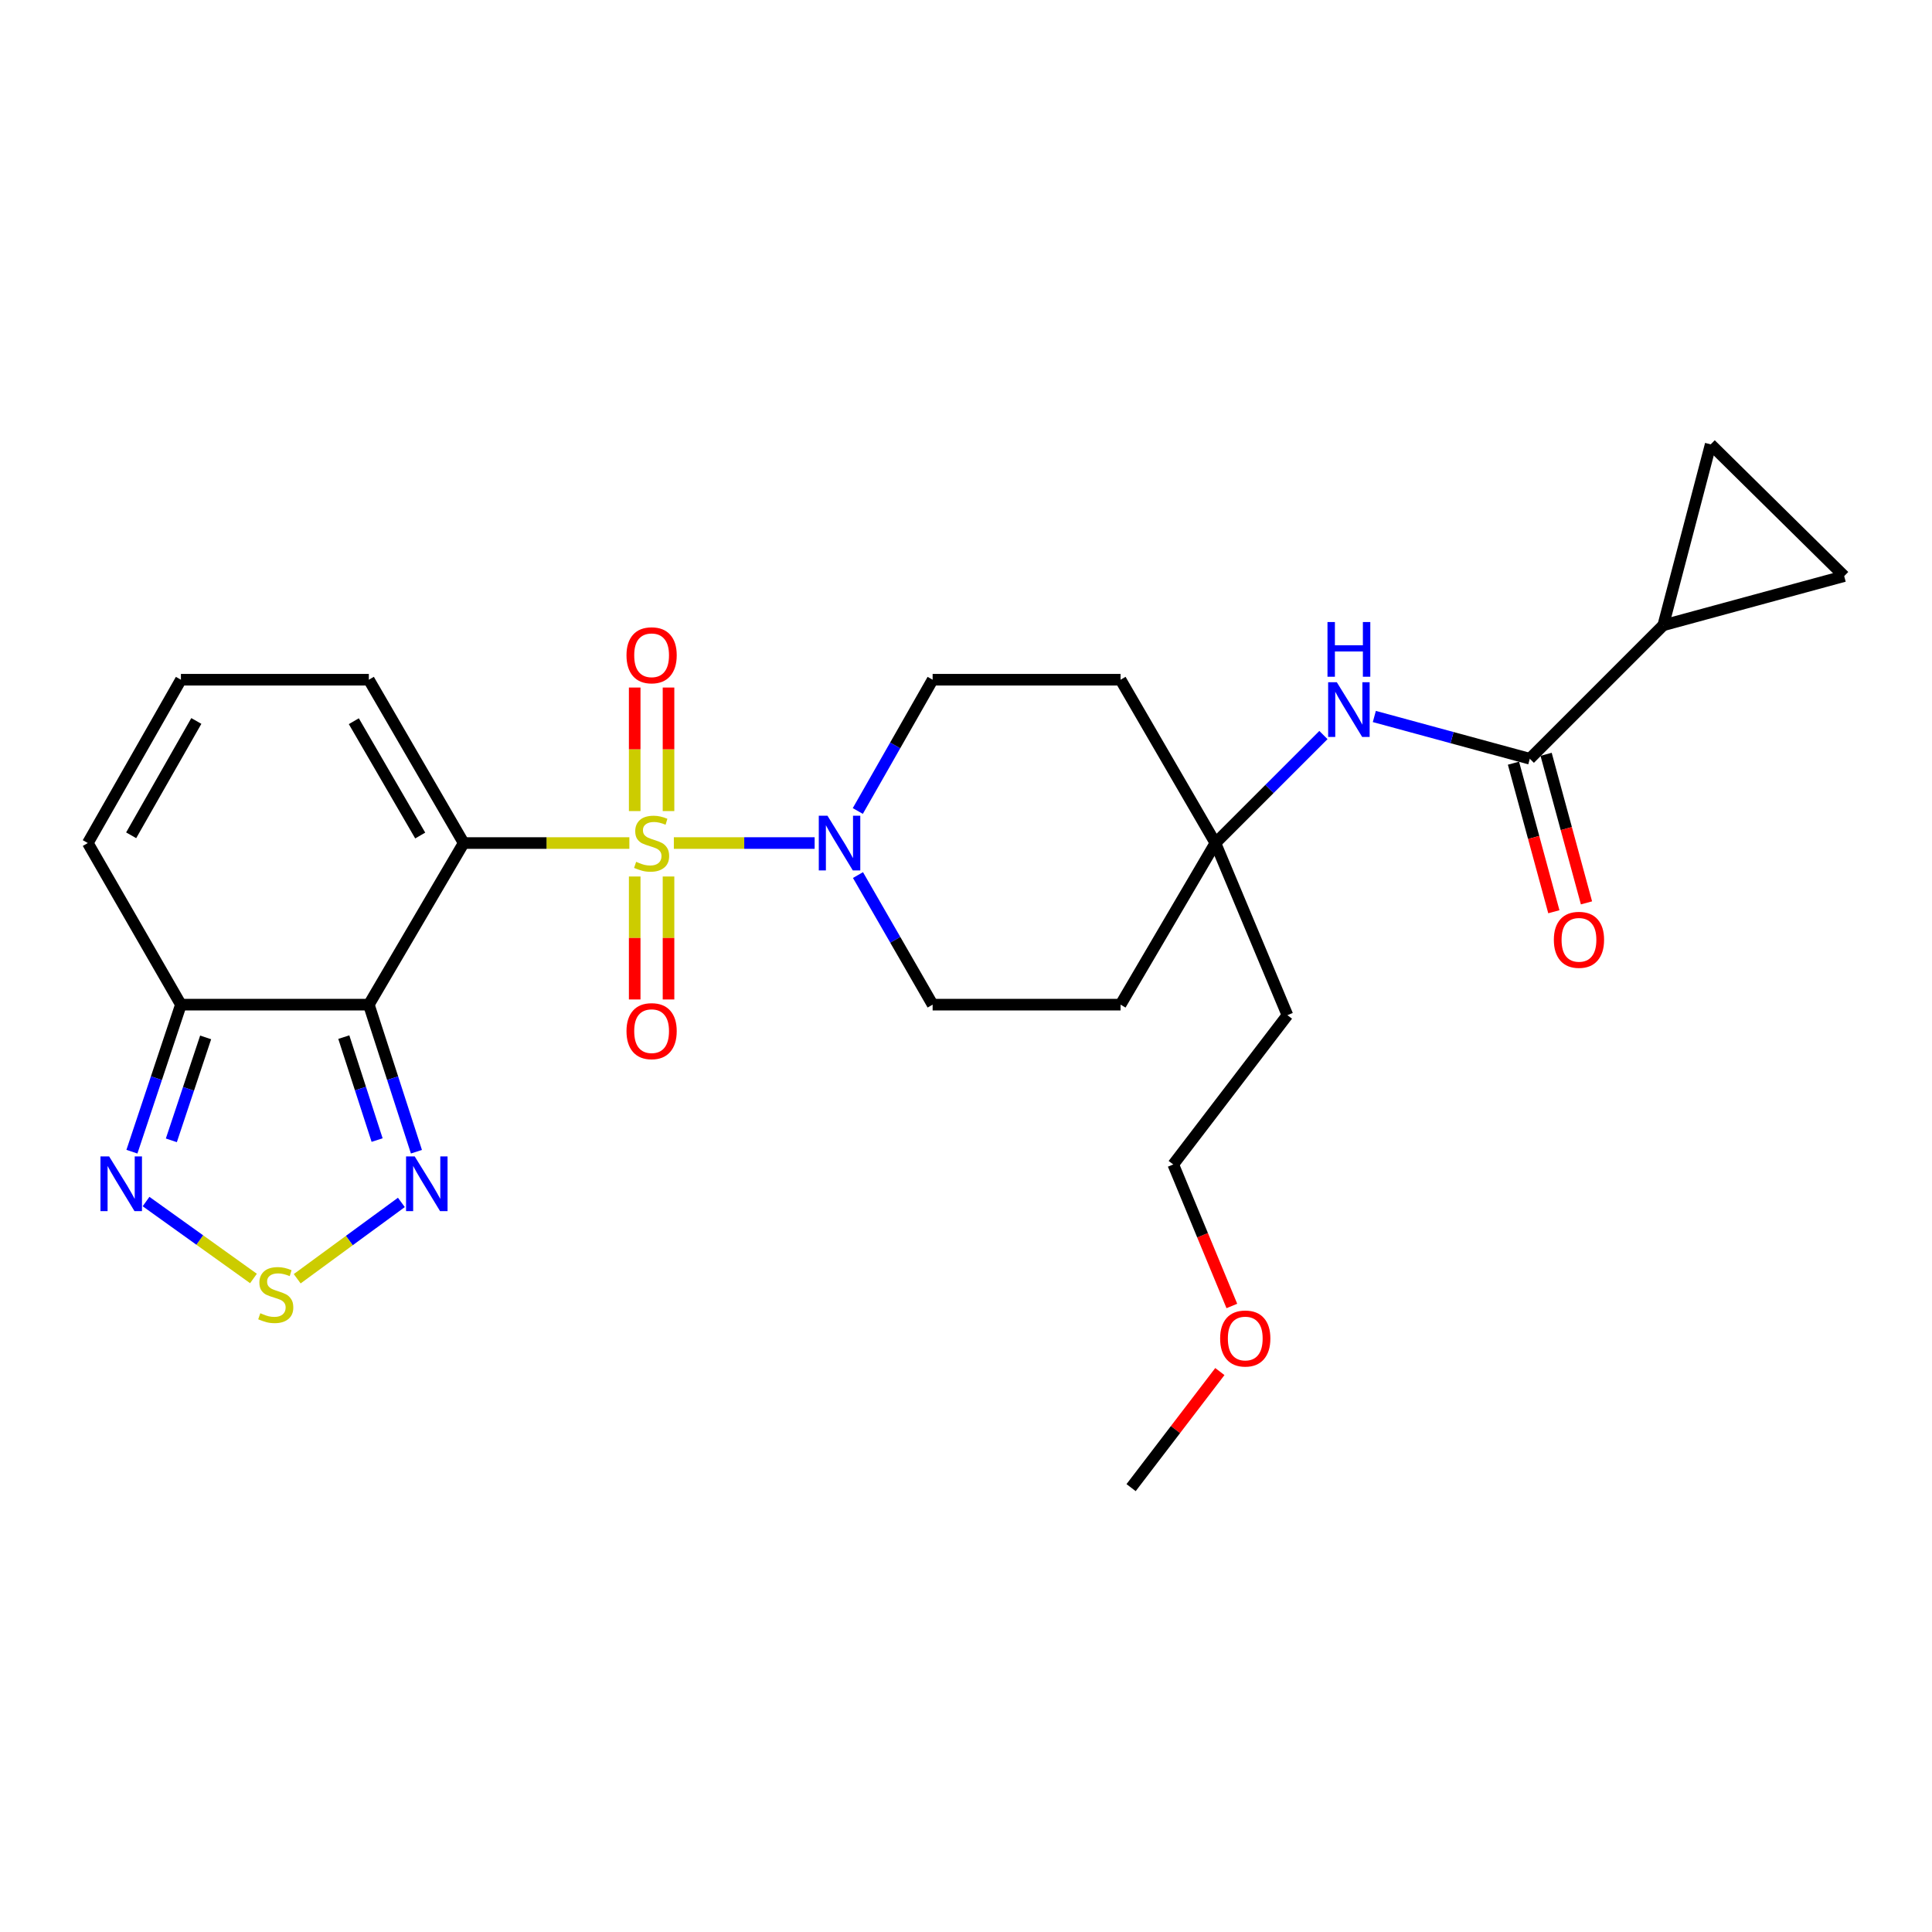 <?xml version='1.0' encoding='iso-8859-1'?>
<svg version='1.1' baseProfile='full'
              xmlns='http://www.w3.org/2000/svg'
                      xmlns:rdkit='http://www.rdkit.org/xml'
                      xmlns:xlink='http://www.w3.org/1999/xlink'
                  xml:space='preserve'
width='1000px' height='1000px' viewBox='0 0 1000 1000'>
<!-- END OF HEADER -->
<rect style='opacity:1.0;fill:#FFFFFF;stroke:none' width='1000' height='1000' x='0' y='0'> </rect>
<path class='bond-0' d='M 325.76,436.36 L 282.881,436.36' style='fill:none;fill-rule:evenodd;stroke:#CCCC00;stroke-width:6px;stroke-linecap:butt;stroke-linejoin:miter;stroke-opacity:1' />
<path class='bond-0' d='M 282.881,436.36 L 240.003,436.36' style='fill:none;fill-rule:evenodd;stroke:#000000;stroke-width:6px;stroke-linecap:butt;stroke-linejoin:miter;stroke-opacity:1' />
<path class='bond-1' d='M 348.784,436.36 L 385.22,436.36' style='fill:none;fill-rule:evenodd;stroke:#CCCC00;stroke-width:6px;stroke-linecap:butt;stroke-linejoin:miter;stroke-opacity:1' />
<path class='bond-1' d='M 385.22,436.36 L 421.657,436.36' style='fill:none;fill-rule:evenodd;stroke:#0000FF;stroke-width:6px;stroke-linecap:butt;stroke-linejoin:miter;stroke-opacity:1' />
<path class='bond-2' d='M 328.519,453.672 L 328.519,485.496' style='fill:none;fill-rule:evenodd;stroke:#CCCC00;stroke-width:6px;stroke-linecap:butt;stroke-linejoin:miter;stroke-opacity:1' />
<path class='bond-2' d='M 328.519,485.496 L 328.519,517.32' style='fill:none;fill-rule:evenodd;stroke:#FF0000;stroke-width:6px;stroke-linecap:butt;stroke-linejoin:miter;stroke-opacity:1' />
<path class='bond-2' d='M 346.024,453.672 L 346.024,485.496' style='fill:none;fill-rule:evenodd;stroke:#CCCC00;stroke-width:6px;stroke-linecap:butt;stroke-linejoin:miter;stroke-opacity:1' />
<path class='bond-2' d='M 346.024,485.496 L 346.024,517.32' style='fill:none;fill-rule:evenodd;stroke:#FF0000;stroke-width:6px;stroke-linecap:butt;stroke-linejoin:miter;stroke-opacity:1' />
<path class='bond-3' d='M 346.024,419.808 L 346.024,387.838' style='fill:none;fill-rule:evenodd;stroke:#CCCC00;stroke-width:6px;stroke-linecap:butt;stroke-linejoin:miter;stroke-opacity:1' />
<path class='bond-3' d='M 346.024,387.838 L 346.024,355.868' style='fill:none;fill-rule:evenodd;stroke:#FF0000;stroke-width:6px;stroke-linecap:butt;stroke-linejoin:miter;stroke-opacity:1' />
<path class='bond-3' d='M 328.519,419.808 L 328.519,387.838' style='fill:none;fill-rule:evenodd;stroke:#CCCC00;stroke-width:6px;stroke-linecap:butt;stroke-linejoin:miter;stroke-opacity:1' />
<path class='bond-3' d='M 328.519,387.838 L 328.519,355.868' style='fill:none;fill-rule:evenodd;stroke:#FF0000;stroke-width:6px;stroke-linecap:butt;stroke-linejoin:miter;stroke-opacity:1' />
<path class='bond-4' d='M 240.003,436.36 L 190.911,520.004' style='fill:none;fill-rule:evenodd;stroke:#000000;stroke-width:6px;stroke-linecap:butt;stroke-linejoin:miter;stroke-opacity:1' />
<path class='bond-5' d='M 240.003,436.36 L 190.911,351.821' style='fill:none;fill-rule:evenodd;stroke:#000000;stroke-width:6px;stroke-linecap:butt;stroke-linejoin:miter;stroke-opacity:1' />
<path class='bond-5' d='M 217.501,432.469 L 183.137,373.292' style='fill:none;fill-rule:evenodd;stroke:#000000;stroke-width:6px;stroke-linecap:butt;stroke-linejoin:miter;stroke-opacity:1' />
<path class='bond-6' d='M 190.911,520.004 L 203.227,558.065' style='fill:none;fill-rule:evenodd;stroke:#000000;stroke-width:6px;stroke-linecap:butt;stroke-linejoin:miter;stroke-opacity:1' />
<path class='bond-6' d='M 203.227,558.065 L 215.542,596.126' style='fill:none;fill-rule:evenodd;stroke:#0000FF;stroke-width:6px;stroke-linecap:butt;stroke-linejoin:miter;stroke-opacity:1' />
<path class='bond-6' d='M 177.951,536.812 L 186.572,563.454' style='fill:none;fill-rule:evenodd;stroke:#000000;stroke-width:6px;stroke-linecap:butt;stroke-linejoin:miter;stroke-opacity:1' />
<path class='bond-6' d='M 186.572,563.454 L 195.193,590.097' style='fill:none;fill-rule:evenodd;stroke:#0000FF;stroke-width:6px;stroke-linecap:butt;stroke-linejoin:miter;stroke-opacity:1' />
<path class='bond-7' d='M 190.911,520.004 L 93.642,520.004' style='fill:none;fill-rule:evenodd;stroke:#000000;stroke-width:6px;stroke-linecap:butt;stroke-linejoin:miter;stroke-opacity:1' />
<path class='bond-8' d='M 443.999,419.767 L 463.364,385.794' style='fill:none;fill-rule:evenodd;stroke:#0000FF;stroke-width:6px;stroke-linecap:butt;stroke-linejoin:miter;stroke-opacity:1' />
<path class='bond-8' d='M 463.364,385.794 L 482.728,351.821' style='fill:none;fill-rule:evenodd;stroke:#000000;stroke-width:6px;stroke-linecap:butt;stroke-linejoin:miter;stroke-opacity:1' />
<path class='bond-9' d='M 444.089,452.933 L 463.409,486.469' style='fill:none;fill-rule:evenodd;stroke:#0000FF;stroke-width:6px;stroke-linecap:butt;stroke-linejoin:miter;stroke-opacity:1' />
<path class='bond-9' d='M 463.409,486.469 L 482.728,520.004' style='fill:none;fill-rule:evenodd;stroke:#000000;stroke-width:6px;stroke-linecap:butt;stroke-linejoin:miter;stroke-opacity:1' />
<path class='bond-10' d='M 207.75,622.366 L 180.789,642.12' style='fill:none;fill-rule:evenodd;stroke:#0000FF;stroke-width:6px;stroke-linecap:butt;stroke-linejoin:miter;stroke-opacity:1' />
<path class='bond-10' d='M 180.789,642.12 L 153.828,661.873' style='fill:none;fill-rule:evenodd;stroke:#CCCC00;stroke-width:6px;stroke-linecap:butt;stroke-linejoin:miter;stroke-opacity:1' />
<path class='bond-11' d='M 93.642,520.004 L 80.96,558.062' style='fill:none;fill-rule:evenodd;stroke:#000000;stroke-width:6px;stroke-linecap:butt;stroke-linejoin:miter;stroke-opacity:1' />
<path class='bond-11' d='M 80.96,558.062 L 68.278,596.119' style='fill:none;fill-rule:evenodd;stroke:#0000FF;stroke-width:6px;stroke-linecap:butt;stroke-linejoin:miter;stroke-opacity:1' />
<path class='bond-11' d='M 106.444,536.955 L 97.567,563.596' style='fill:none;fill-rule:evenodd;stroke:#000000;stroke-width:6px;stroke-linecap:butt;stroke-linejoin:miter;stroke-opacity:1' />
<path class='bond-11' d='M 97.567,563.596 L 88.69,590.236' style='fill:none;fill-rule:evenodd;stroke:#0000FF;stroke-width:6px;stroke-linecap:butt;stroke-linejoin:miter;stroke-opacity:1' />
<path class='bond-12' d='M 93.642,520.004 L 45.455,436.36' style='fill:none;fill-rule:evenodd;stroke:#000000;stroke-width:6px;stroke-linecap:butt;stroke-linejoin:miter;stroke-opacity:1' />
<path class='bond-13' d='M 131.194,661.739 L 103.392,641.83' style='fill:none;fill-rule:evenodd;stroke:#CCCC00;stroke-width:6px;stroke-linecap:butt;stroke-linejoin:miter;stroke-opacity:1' />
<path class='bond-13' d='M 103.392,641.83 L 75.59,621.92' style='fill:none;fill-rule:evenodd;stroke:#0000FF;stroke-width:6px;stroke-linecap:butt;stroke-linejoin:miter;stroke-opacity:1' />
<path class='bond-14' d='M 791.817,392.724 L 751.584,381.788' style='fill:none;fill-rule:evenodd;stroke:#000000;stroke-width:6px;stroke-linecap:butt;stroke-linejoin:miter;stroke-opacity:1' />
<path class='bond-14' d='M 751.584,381.788 L 711.351,370.852' style='fill:none;fill-rule:evenodd;stroke:#0000FF;stroke-width:6px;stroke-linecap:butt;stroke-linejoin:miter;stroke-opacity:1' />
<path class='bond-15' d='M 791.817,392.724 L 860.904,323.638' style='fill:none;fill-rule:evenodd;stroke:#000000;stroke-width:6px;stroke-linecap:butt;stroke-linejoin:miter;stroke-opacity:1' />
<path class='bond-16' d='M 783.371,395.019 L 793.821,433.467' style='fill:none;fill-rule:evenodd;stroke:#000000;stroke-width:6px;stroke-linecap:butt;stroke-linejoin:miter;stroke-opacity:1' />
<path class='bond-16' d='M 793.821,433.467 L 804.27,471.915' style='fill:none;fill-rule:evenodd;stroke:#FF0000;stroke-width:6px;stroke-linecap:butt;stroke-linejoin:miter;stroke-opacity:1' />
<path class='bond-16' d='M 800.264,390.428 L 810.713,428.876' style='fill:none;fill-rule:evenodd;stroke:#000000;stroke-width:6px;stroke-linecap:butt;stroke-linejoin:miter;stroke-opacity:1' />
<path class='bond-16' d='M 810.713,428.876 L 821.162,467.324' style='fill:none;fill-rule:evenodd;stroke:#FF0000;stroke-width:6px;stroke-linecap:butt;stroke-linejoin:miter;stroke-opacity:1' />
<path class='bond-17' d='M 860.904,323.638 L 954.545,298.187' style='fill:none;fill-rule:evenodd;stroke:#000000;stroke-width:6px;stroke-linecap:butt;stroke-linejoin:miter;stroke-opacity:1' />
<path class='bond-18' d='M 860.904,323.638 L 885.449,230.005' style='fill:none;fill-rule:evenodd;stroke:#000000;stroke-width:6px;stroke-linecap:butt;stroke-linejoin:miter;stroke-opacity:1' />
<path class='bond-19' d='M 685.003,380.454 L 657.046,408.407' style='fill:none;fill-rule:evenodd;stroke:#0000FF;stroke-width:6px;stroke-linecap:butt;stroke-linejoin:miter;stroke-opacity:1' />
<path class='bond-19' d='M 657.046,408.407 L 629.089,436.36' style='fill:none;fill-rule:evenodd;stroke:#000000;stroke-width:6px;stroke-linecap:butt;stroke-linejoin:miter;stroke-opacity:1' />
<path class='bond-20' d='M 954.545,298.187 L 885.449,230.005' style='fill:none;fill-rule:evenodd;stroke:#000000;stroke-width:6px;stroke-linecap:butt;stroke-linejoin:miter;stroke-opacity:1' />
<path class='bond-21' d='M 190.911,351.821 L 93.642,351.821' style='fill:none;fill-rule:evenodd;stroke:#000000;stroke-width:6px;stroke-linecap:butt;stroke-linejoin:miter;stroke-opacity:1' />
<path class='bond-22' d='M 629.089,436.36 L 579.998,520.004' style='fill:none;fill-rule:evenodd;stroke:#000000;stroke-width:6px;stroke-linecap:butt;stroke-linejoin:miter;stroke-opacity:1' />
<path class='bond-23' d='M 629.089,436.36 L 666.365,525.45' style='fill:none;fill-rule:evenodd;stroke:#000000;stroke-width:6px;stroke-linecap:butt;stroke-linejoin:miter;stroke-opacity:1' />
<path class='bond-24' d='M 629.089,436.36 L 579.998,351.821' style='fill:none;fill-rule:evenodd;stroke:#000000;stroke-width:6px;stroke-linecap:butt;stroke-linejoin:miter;stroke-opacity:1' />
<path class='bond-25' d='M 93.642,351.821 L 45.455,436.36' style='fill:none;fill-rule:evenodd;stroke:#000000;stroke-width:6px;stroke-linecap:butt;stroke-linejoin:miter;stroke-opacity:1' />
<path class='bond-25' d='M 101.622,373.17 L 67.891,432.347' style='fill:none;fill-rule:evenodd;stroke:#000000;stroke-width:6px;stroke-linecap:butt;stroke-linejoin:miter;stroke-opacity:1' />
<path class='bond-26' d='M 482.728,351.821 L 579.998,351.821' style='fill:none;fill-rule:evenodd;stroke:#000000;stroke-width:6px;stroke-linecap:butt;stroke-linejoin:miter;stroke-opacity:1' />
<path class='bond-27' d='M 482.728,520.004 L 579.998,520.004' style='fill:none;fill-rule:evenodd;stroke:#000000;stroke-width:6px;stroke-linecap:butt;stroke-linejoin:miter;stroke-opacity:1' />
<path class='bond-28' d='M 666.365,525.45 L 607.276,602.725' style='fill:none;fill-rule:evenodd;stroke:#000000;stroke-width:6px;stroke-linecap:butt;stroke-linejoin:miter;stroke-opacity:1' />
<path class='bond-29' d='M 637.605,675.974 L 622.441,639.35' style='fill:none;fill-rule:evenodd;stroke:#FF0000;stroke-width:6px;stroke-linecap:butt;stroke-linejoin:miter;stroke-opacity:1' />
<path class='bond-29' d='M 622.441,639.35 L 607.276,602.725' style='fill:none;fill-rule:evenodd;stroke:#000000;stroke-width:6px;stroke-linecap:butt;stroke-linejoin:miter;stroke-opacity:1' />
<path class='bond-30' d='M 631.395,709.921 L 608.424,739.958' style='fill:none;fill-rule:evenodd;stroke:#FF0000;stroke-width:6px;stroke-linecap:butt;stroke-linejoin:miter;stroke-opacity:1' />
<path class='bond-30' d='M 608.424,739.958 L 585.453,769.995' style='fill:none;fill-rule:evenodd;stroke:#000000;stroke-width:6px;stroke-linecap:butt;stroke-linejoin:miter;stroke-opacity:1' />
<path  class='atom-0' d='M 329.272 446.08
Q 329.592 446.2, 330.912 446.76
Q 332.232 447.32, 333.672 447.68
Q 335.152 448, 336.592 448
Q 339.272 448, 340.832 446.72
Q 342.392 445.4, 342.392 443.12
Q 342.392 441.56, 341.592 440.6
Q 340.832 439.64, 339.632 439.12
Q 338.432 438.6, 336.432 438
Q 333.912 437.24, 332.392 436.52
Q 330.912 435.8, 329.832 434.28
Q 328.792 432.76, 328.792 430.2
Q 328.792 426.64, 331.192 424.44
Q 333.632 422.24, 338.432 422.24
Q 341.712 422.24, 345.432 423.8
L 344.512 426.88
Q 341.112 425.48, 338.552 425.48
Q 335.792 425.48, 334.272 426.64
Q 332.752 427.76, 332.792 429.72
Q 332.792 431.24, 333.552 432.16
Q 334.352 433.08, 335.472 433.6
Q 336.632 434.12, 338.552 434.72
Q 341.112 435.52, 342.632 436.32
Q 344.152 437.12, 345.232 438.76
Q 346.352 440.36, 346.352 443.12
Q 346.352 447.04, 343.712 449.16
Q 341.112 451.24, 336.752 451.24
Q 334.232 451.24, 332.312 450.68
Q 330.432 450.16, 328.192 449.24
L 329.272 446.08
' fill='#CCCC00'/>
<path  class='atom-3' d='M 428.281 422.2
L 437.561 437.2
Q 438.481 438.68, 439.961 441.36
Q 441.441 444.04, 441.521 444.2
L 441.521 422.2
L 445.281 422.2
L 445.281 450.52
L 441.401 450.52
L 431.441 434.12
Q 430.281 432.2, 429.041 430
Q 427.841 427.8, 427.481 427.12
L 427.481 450.52
L 423.801 450.52
L 423.801 422.2
L 428.281 422.2
' fill='#0000FF'/>
<path  class='atom-4' d='M 214.653 598.562
L 223.933 613.562
Q 224.853 615.042, 226.333 617.722
Q 227.813 620.402, 227.893 620.562
L 227.893 598.562
L 231.653 598.562
L 231.653 626.882
L 227.773 626.882
L 217.813 610.482
Q 216.653 608.562, 215.413 606.362
Q 214.213 604.162, 213.853 603.482
L 213.853 626.882
L 210.173 626.882
L 210.173 598.562
L 214.653 598.562
' fill='#0000FF'/>
<path  class='atom-6' d='M 134.733 679.722
Q 135.053 679.842, 136.373 680.402
Q 137.693 680.962, 139.133 681.322
Q 140.613 681.642, 142.053 681.642
Q 144.733 681.642, 146.293 680.362
Q 147.853 679.042, 147.853 676.762
Q 147.853 675.202, 147.053 674.242
Q 146.293 673.282, 145.093 672.762
Q 143.893 672.242, 141.893 671.642
Q 139.373 670.882, 137.853 670.162
Q 136.373 669.442, 135.293 667.922
Q 134.253 666.402, 134.253 663.842
Q 134.253 660.282, 136.653 658.082
Q 139.093 655.882, 143.893 655.882
Q 147.173 655.882, 150.893 657.442
L 149.973 660.522
Q 146.573 659.122, 144.013 659.122
Q 141.253 659.122, 139.733 660.282
Q 138.213 661.402, 138.253 663.362
Q 138.253 664.882, 139.013 665.802
Q 139.813 666.722, 140.933 667.242
Q 142.093 667.762, 144.013 668.362
Q 146.573 669.162, 148.093 669.962
Q 149.613 670.762, 150.693 672.402
Q 151.813 674.002, 151.813 676.762
Q 151.813 680.682, 149.173 682.802
Q 146.573 684.882, 142.213 684.882
Q 139.693 684.882, 137.773 684.322
Q 135.893 683.802, 133.653 682.882
L 134.733 679.722
' fill='#CCCC00'/>
<path  class='atom-7' d='M 56.486 598.562
L 65.766 613.562
Q 66.686 615.042, 68.166 617.722
Q 69.646 620.402, 69.726 620.562
L 69.726 598.562
L 73.486 598.562
L 73.486 626.882
L 69.606 626.882
L 59.646 610.482
Q 58.486 608.562, 57.246 606.362
Q 56.046 604.162, 55.686 603.482
L 55.686 626.882
L 52.006 626.882
L 52.006 598.562
L 56.486 598.562
' fill='#0000FF'/>
<path  class='atom-10' d='M 691.925 353.114
L 701.205 368.114
Q 702.125 369.594, 703.605 372.274
Q 705.085 374.954, 705.165 375.114
L 705.165 353.114
L 708.925 353.114
L 708.925 381.434
L 705.045 381.434
L 695.085 365.034
Q 693.925 363.114, 692.685 360.914
Q 691.485 358.714, 691.125 358.034
L 691.125 381.434
L 687.445 381.434
L 687.445 353.114
L 691.925 353.114
' fill='#0000FF'/>
<path  class='atom-10' d='M 687.105 321.962
L 690.945 321.962
L 690.945 334.002
L 705.425 334.002
L 705.425 321.962
L 709.265 321.962
L 709.265 350.282
L 705.425 350.282
L 705.425 337.202
L 690.945 337.202
L 690.945 350.282
L 687.105 350.282
L 687.105 321.962
' fill='#0000FF'/>
<path  class='atom-14' d='M 324.272 533.719
Q 324.272 526.919, 327.632 523.119
Q 330.992 519.319, 337.272 519.319
Q 343.552 519.319, 346.912 523.119
Q 350.272 526.919, 350.272 533.719
Q 350.272 540.599, 346.872 544.519
Q 343.472 548.399, 337.272 548.399
Q 331.032 548.399, 327.632 544.519
Q 324.272 540.639, 324.272 533.719
M 337.272 545.199
Q 341.592 545.199, 343.912 542.319
Q 346.272 539.399, 346.272 533.719
Q 346.272 528.159, 343.912 525.359
Q 341.592 522.519, 337.272 522.519
Q 332.952 522.519, 330.592 525.319
Q 328.272 528.119, 328.272 533.719
Q 328.272 539.439, 330.592 542.319
Q 332.952 545.199, 337.272 545.199
' fill='#FF0000'/>
<path  class='atom-15' d='M 324.272 339.171
Q 324.272 332.371, 327.632 328.571
Q 330.992 324.771, 337.272 324.771
Q 343.552 324.771, 346.912 328.571
Q 350.272 332.371, 350.272 339.171
Q 350.272 346.051, 346.872 349.971
Q 343.472 353.851, 337.272 353.851
Q 331.032 353.851, 327.632 349.971
Q 324.272 346.091, 324.272 339.171
M 337.272 350.651
Q 341.592 350.651, 343.912 347.771
Q 346.272 344.851, 346.272 339.171
Q 346.272 333.611, 343.912 330.811
Q 341.592 327.971, 337.272 327.971
Q 332.952 327.971, 330.592 330.771
Q 328.272 333.571, 328.272 339.171
Q 328.272 344.891, 330.592 347.771
Q 332.952 350.651, 337.272 350.651
' fill='#FF0000'/>
<path  class='atom-21' d='M 804.268 486.446
Q 804.268 479.646, 807.628 475.846
Q 810.988 472.046, 817.268 472.046
Q 823.548 472.046, 826.908 475.846
Q 830.268 479.646, 830.268 486.446
Q 830.268 493.326, 826.868 497.246
Q 823.468 501.126, 817.268 501.126
Q 811.028 501.126, 807.628 497.246
Q 804.268 493.366, 804.268 486.446
M 817.268 497.926
Q 821.588 497.926, 823.908 495.046
Q 826.268 492.126, 826.268 486.446
Q 826.268 480.886, 823.908 478.086
Q 821.588 475.246, 817.268 475.246
Q 812.948 475.246, 810.588 478.046
Q 808.268 480.846, 808.268 486.446
Q 808.268 492.166, 810.588 495.046
Q 812.948 497.926, 817.268 497.926
' fill='#FF0000'/>
<path  class='atom-25' d='M 631.542 692.81
Q 631.542 686.01, 634.902 682.21
Q 638.262 678.41, 644.542 678.41
Q 650.822 678.41, 654.182 682.21
Q 657.542 686.01, 657.542 692.81
Q 657.542 699.69, 654.142 703.61
Q 650.742 707.49, 644.542 707.49
Q 638.302 707.49, 634.902 703.61
Q 631.542 699.73, 631.542 692.81
M 644.542 704.29
Q 648.862 704.29, 651.182 701.41
Q 653.542 698.49, 653.542 692.81
Q 653.542 687.25, 651.182 684.45
Q 648.862 681.61, 644.542 681.61
Q 640.222 681.61, 637.862 684.41
Q 635.542 687.21, 635.542 692.81
Q 635.542 698.53, 637.862 701.41
Q 640.222 704.29, 644.542 704.29
' fill='#FF0000'/>
</svg>
